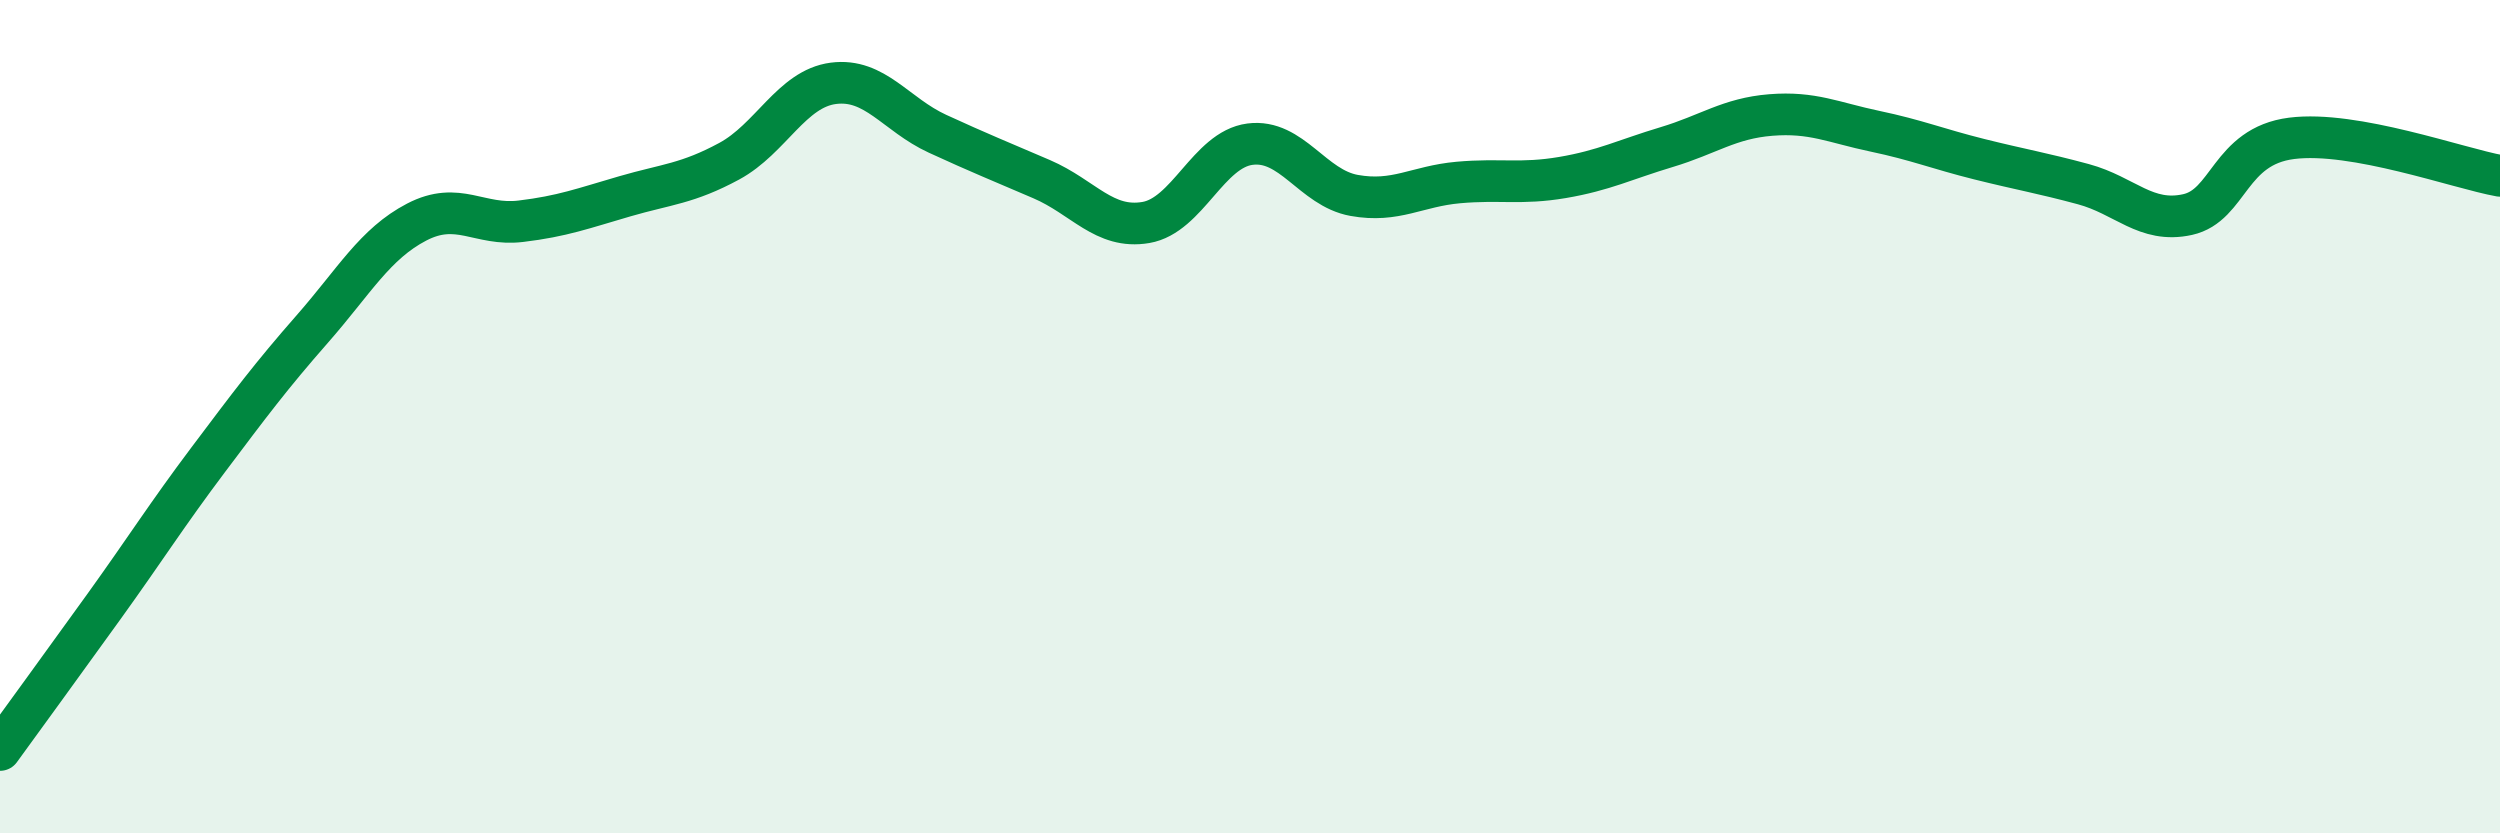 
    <svg width="60" height="20" viewBox="0 0 60 20" xmlns="http://www.w3.org/2000/svg">
      <path
        d="M 0,18 C 0.5,17.31 1.5,15.94 2.5,14.55 C 3.5,13.16 4,12.36 5,11.03 C 6,9.7 6.5,9.03 7.5,7.89 C 8.5,6.75 9,5.85 10,5.33 C 11,4.81 11.5,5.43 12.5,5.31 C 13.5,5.19 14,5 15,4.71 C 16,4.42 16.5,4.41 17.5,3.87 C 18.5,3.33 19,2.13 20,2 C 21,1.87 21.5,2.75 22.5,3.21 C 23.5,3.67 24,3.87 25,4.3 C 26,4.73 26.5,5.51 27.5,5.34 C 28.5,5.17 29,3.59 30,3.46 C 31,3.33 31.5,4.51 32.5,4.69 C 33.5,4.87 34,4.47 35,4.38 C 36,4.29 36.5,4.43 37.5,4.26 C 38.5,4.09 39,3.83 40,3.53 C 41,3.23 41.5,2.84 42.5,2.76 C 43.5,2.68 44,2.94 45,3.15 C 46,3.36 46.5,3.57 47.5,3.82 C 48.5,4.07 49,4.15 50,4.42 C 51,4.69 51.5,5.37 52.5,5.15 C 53.5,4.93 53.5,3.51 55,3.32 C 56.5,3.13 59,4.04 60,4.22L60 20L0 20Z"
        fill="#008740"
        opacity="0.1"
        stroke-linecap="round"
        stroke-linejoin="round"
      />
      <path
        d="M 0,18 C 0.5,17.31 1.5,15.94 2.5,14.55 C 3.5,13.16 4,12.36 5,11.03 C 6,9.7 6.5,9.03 7.5,7.89 C 8.5,6.75 9,5.85 10,5.33 C 11,4.81 11.5,5.43 12.5,5.31 C 13.5,5.19 14,5 15,4.71 C 16,4.42 16.5,4.41 17.5,3.87 C 18.5,3.33 19,2.13 20,2 C 21,1.87 21.5,2.75 22.5,3.21 C 23.5,3.67 24,3.87 25,4.3 C 26,4.73 26.5,5.51 27.5,5.34 C 28.5,5.17 29,3.59 30,3.46 C 31,3.33 31.5,4.51 32.5,4.69 C 33.5,4.87 34,4.47 35,4.38 C 36,4.29 36.5,4.43 37.5,4.26 C 38.5,4.09 39,3.83 40,3.53 C 41,3.23 41.5,2.84 42.5,2.76 C 43.5,2.68 44,2.94 45,3.15 C 46,3.36 46.5,3.57 47.5,3.82 C 48.5,4.07 49,4.15 50,4.42 C 51,4.69 51.5,5.37 52.5,5.15 C 53.5,4.93 53.5,3.51 55,3.32 C 56.5,3.13 59,4.04 60,4.22"
        stroke="#008740"
        stroke-width="1"
        fill="none"
        stroke-linecap="round"
        stroke-linejoin="round"
      />
    </svg>
  